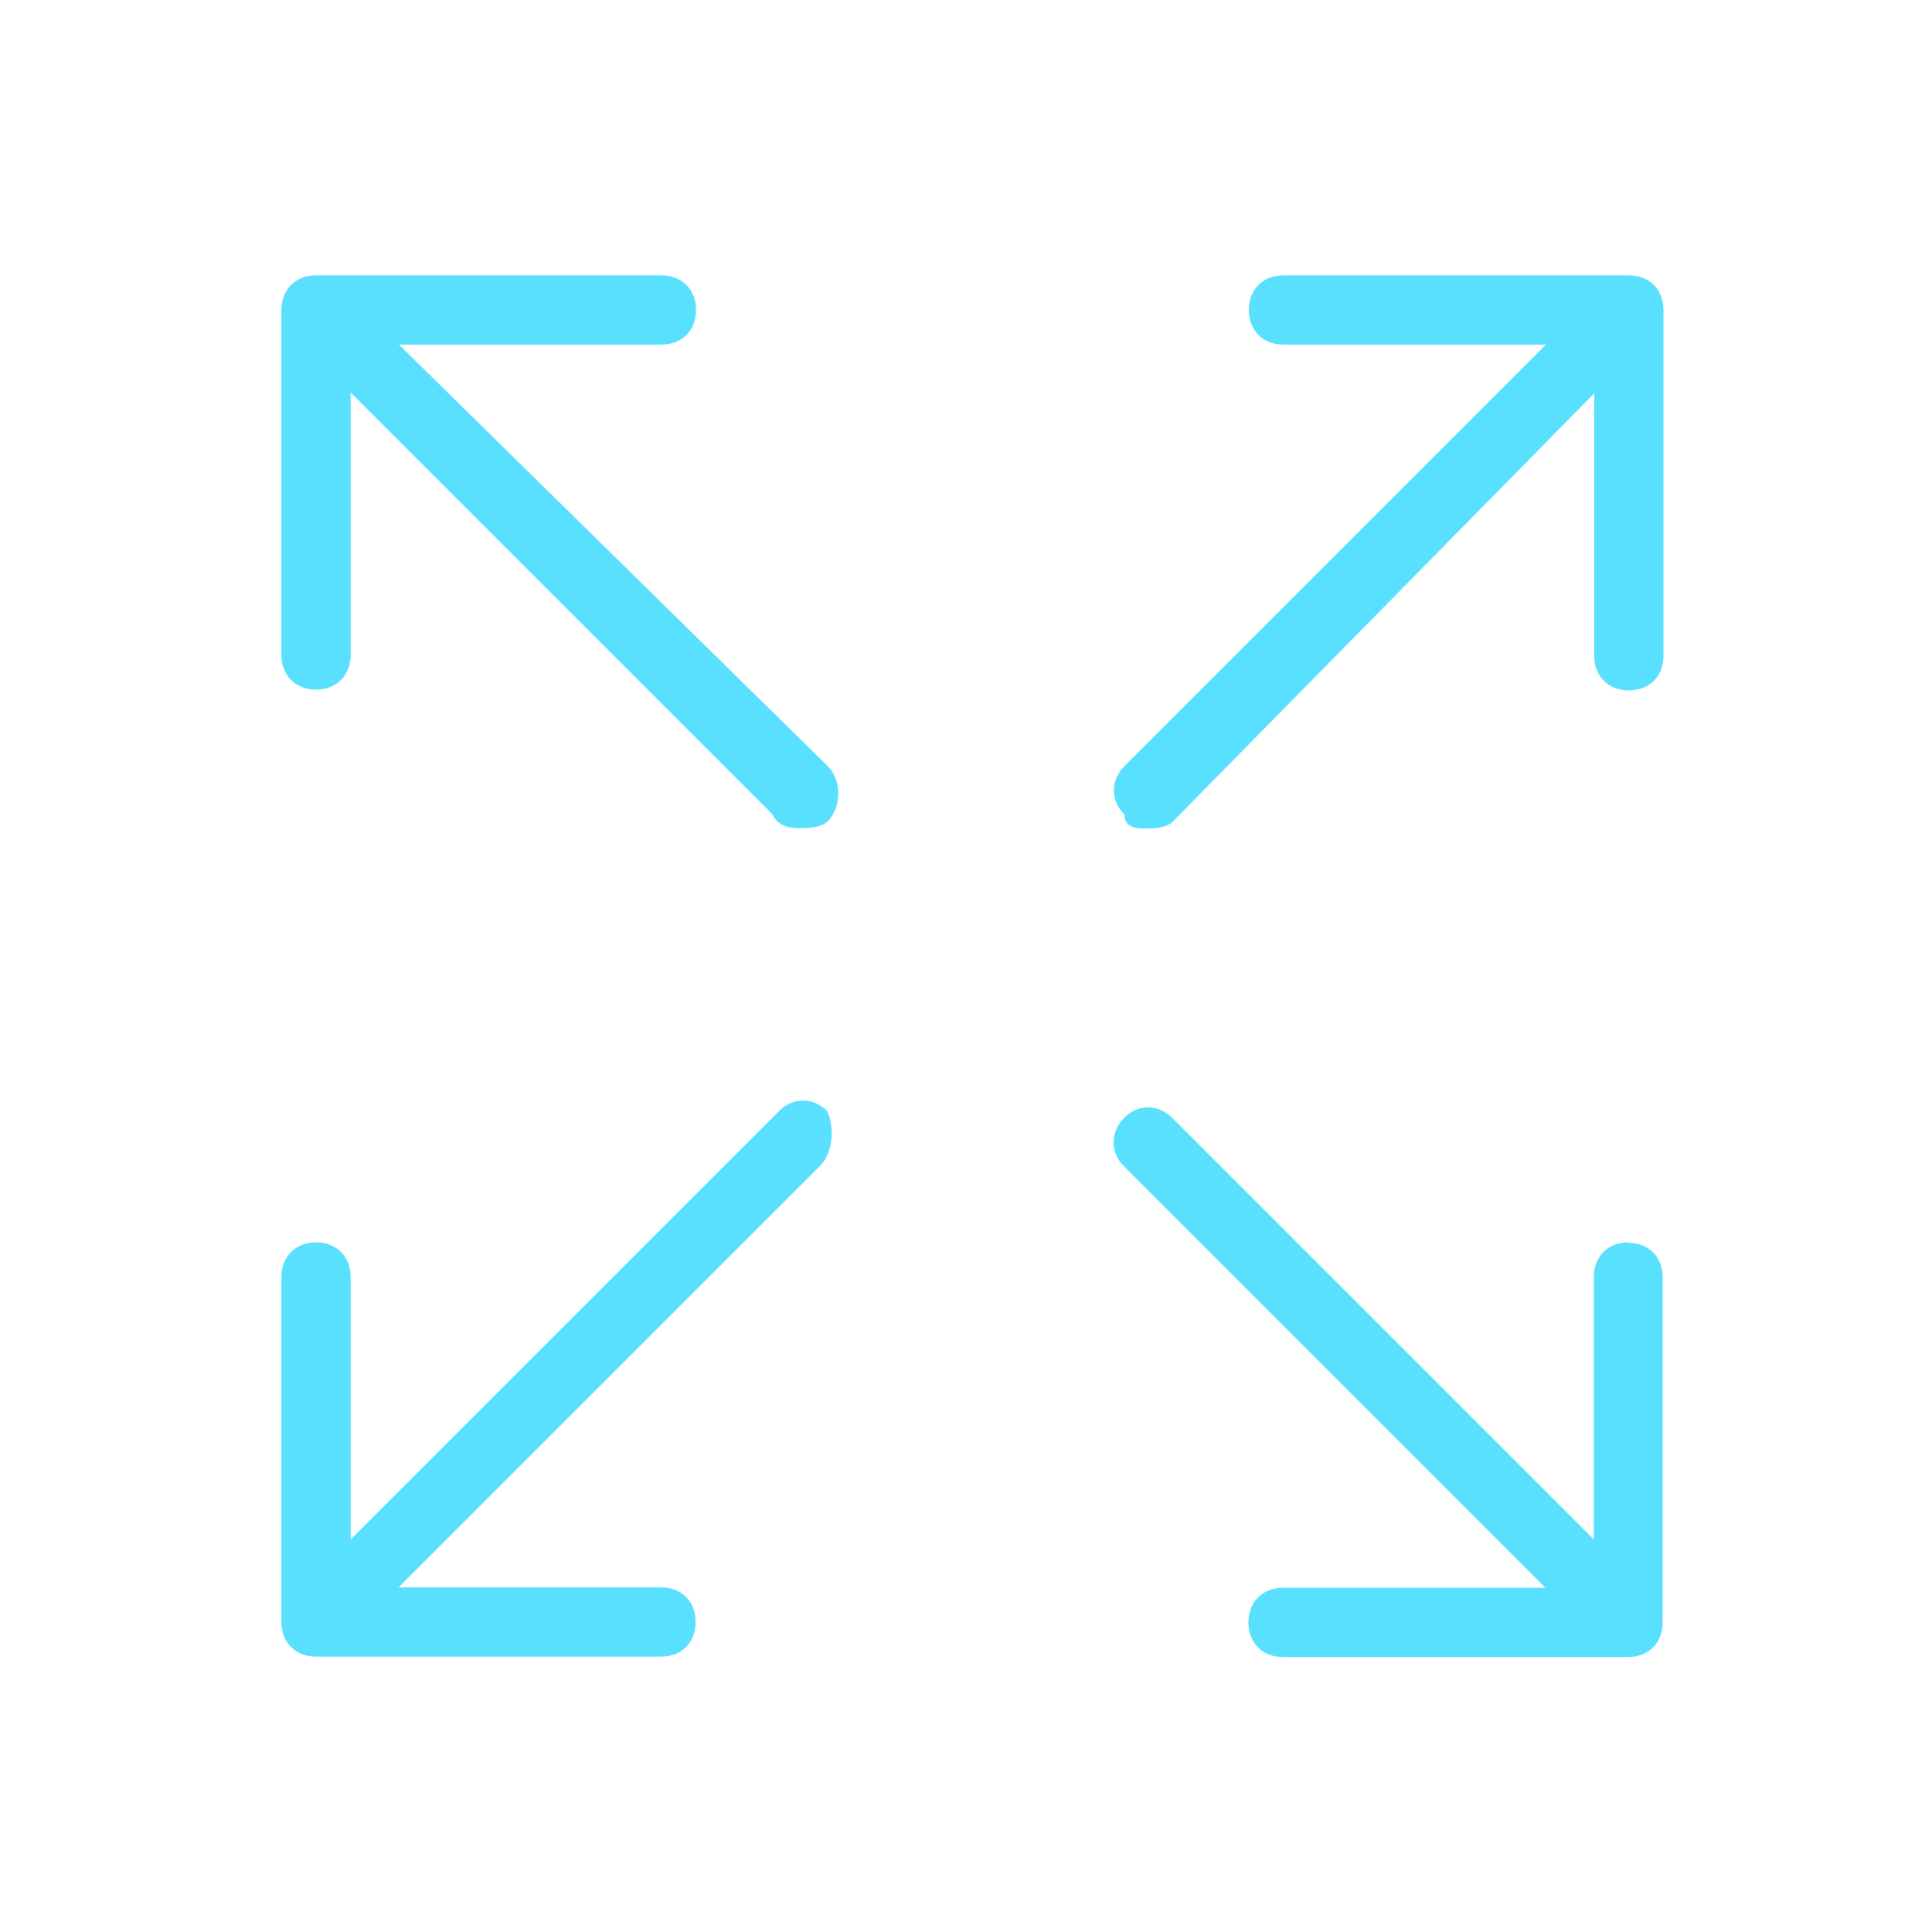 <?xml version="1.0" encoding="utf-8"?>
<svg id="Layer_1" xmlns="http://www.w3.org/2000/svg" width="47.99" height="47.99" viewBox="0 0 47.99 47.99">
  <path d="M20.55,19.02L9.91,8.56h6.52c.51,0,.86-.35,.86-.86s-.35-.86-.86-.86H7.85c-.51,0-.86,.35-.86,.86v8.57c0,.51,.35,.86,.86,.86s.86-.35,.86-.86v-6.52l10.47,10.47c.17,.35,.51,.35,.69,.35s.51,0,.69-.17c.35-.35,.35-1.03,0-1.37h0Z" style="fill: #59e0ff;" />
  <path d="M40.45,6.84h-8.57c-.51,0-.86,.35-.86,.86s.35,.86,.86,.86h6.52l-10.47,10.47c-.35,.35-.35,.86,0,1.2,0,.35,.35,.35,.51,.35s.51,0,.69-.17l10.47-10.64v6.52c0,.51,.35,.86,.86,.86s.86-.35,.86-.86V7.7c0-.51-.35-.86-.86-.86Z" style="fill: #59e0ff;" />
  <path d="M20.55,27.6c-.35-.35-.86-.35-1.2,0l-10.64,10.64v-6.52c0-.51-.35-.86-.86-.86s-.86,.35-.86,.86v8.57c0,.51,.35,.86,.86,.86h8.57c.51,0,.86-.35,.86-.86s-.35-.86-.86-.86h-6.52l10.47-10.47c.35-.35,.35-1.03,.17-1.37h0Z" style="fill: #59e0ff;" />
  <path d="M40.45,30.86c-.51,0-.86,.35-.86,.86v6.52l-10.47-10.47c-.35-.35-.86-.35-1.2,0s-.35,.86,0,1.2l10.47,10.47h-6.52c-.51,0-.86,.35-.86,.86s.35,.86,.86,.86h8.57c.51,0,.86-.35,.86-.86v-8.57c0-.51-.35-.86-.86-.86Z" style="fill: #59e0ff;" />
</svg>
